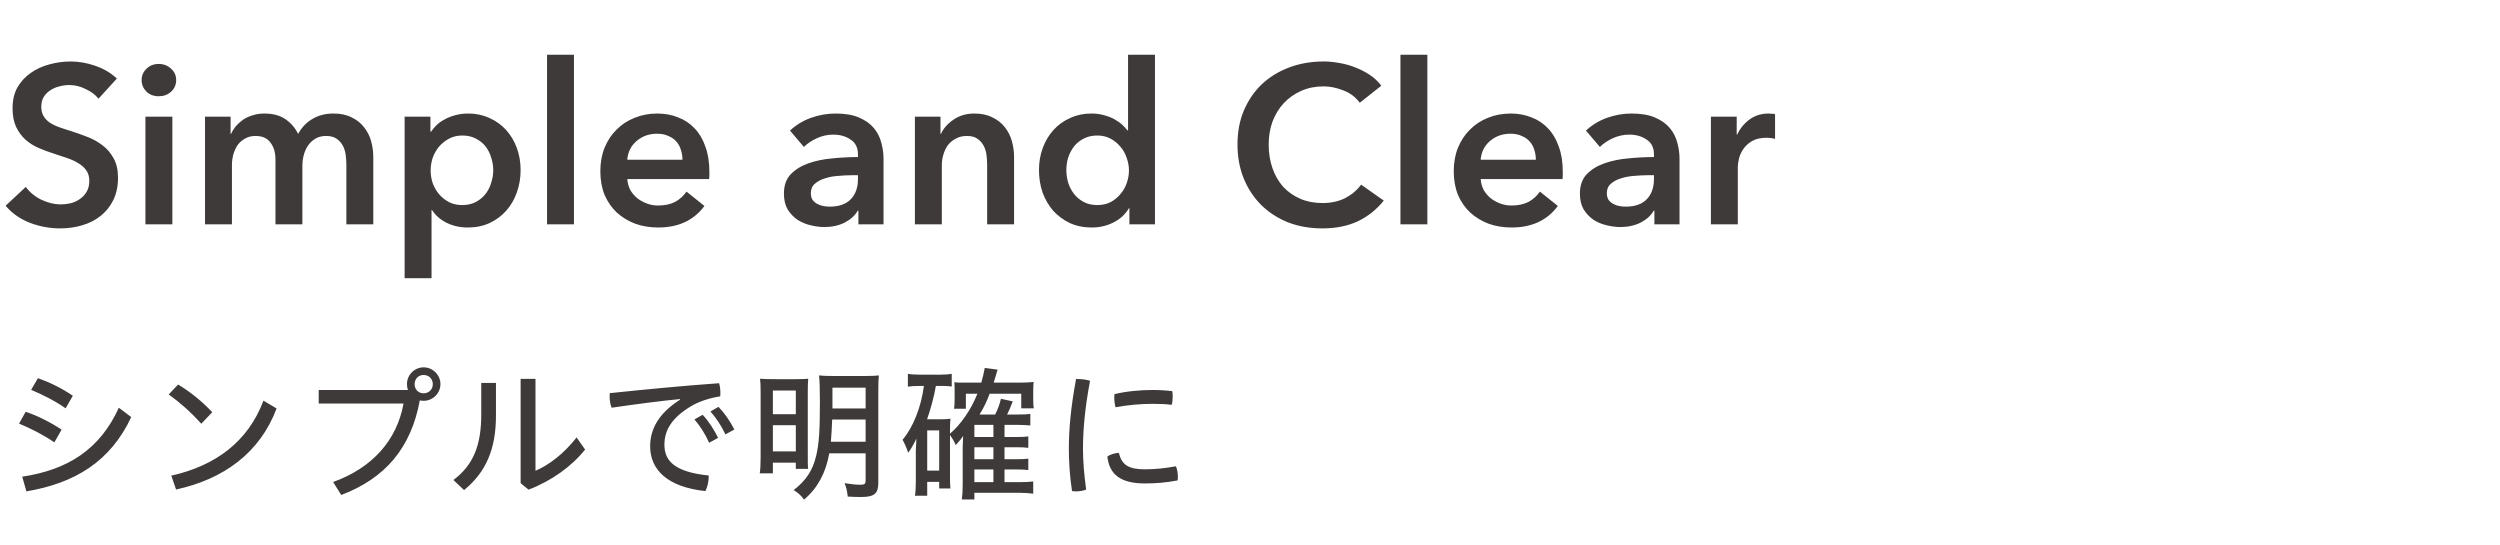 <?xml version="1.0" encoding="utf-8"?>
<svg xmlns="http://www.w3.org/2000/svg" width="312" height="68" viewBox="0 0 312 68" fill="none">
<path d="M12.292 12.32C11.919 11.835 11.387 11.433 10.696 11.116C10.024 10.78 9.343 10.612 8.652 10.612C8.241 10.612 7.831 10.668 7.42 10.78C7.009 10.873 6.636 11.032 6.3 11.256C5.964 11.461 5.684 11.741 5.46 12.096C5.255 12.432 5.152 12.843 5.152 13.328C5.152 13.776 5.245 14.159 5.432 14.476C5.619 14.793 5.871 15.064 6.188 15.288C6.524 15.512 6.925 15.708 7.392 15.876C7.859 16.044 8.372 16.212 8.932 16.38C9.567 16.585 10.22 16.819 10.892 17.08C11.583 17.341 12.208 17.687 12.768 18.116C13.347 18.545 13.813 19.087 14.168 19.74C14.541 20.393 14.728 21.205 14.728 22.176C14.728 23.24 14.532 24.173 14.14 24.976C13.748 25.76 13.225 26.413 12.572 26.936C11.919 27.459 11.153 27.851 10.276 28.112C9.399 28.373 8.475 28.504 7.504 28.504C6.216 28.504 4.956 28.271 3.724 27.804C2.492 27.319 1.484 26.609 0.7 25.676L3.22 23.324C3.705 23.996 4.349 24.528 5.152 24.92C5.973 25.312 6.776 25.508 7.56 25.508C7.971 25.508 8.391 25.461 8.82 25.368C9.249 25.256 9.632 25.079 9.968 24.836C10.323 24.593 10.603 24.295 10.808 23.94C11.032 23.567 11.144 23.109 11.144 22.568C11.144 22.045 11.023 21.616 10.78 21.28C10.537 20.925 10.211 20.627 9.8 20.384C9.389 20.123 8.904 19.899 8.344 19.712C7.784 19.525 7.196 19.329 6.58 19.124C5.983 18.937 5.385 18.713 4.788 18.452C4.191 18.191 3.649 17.845 3.164 17.416C2.697 16.987 2.315 16.464 2.016 15.848C1.717 15.213 1.568 14.429 1.568 13.496C1.568 12.488 1.773 11.62 2.184 10.892C2.613 10.164 3.164 9.567 3.836 9.1C4.527 8.615 5.301 8.26 6.16 8.036C7.037 7.793 7.924 7.672 8.82 7.672C9.828 7.672 10.845 7.849 11.872 8.204C12.917 8.559 13.823 9.091 14.588 9.8L12.292 12.32ZM18.15 14.56H21.51V28H18.15V14.56ZM17.674 9.996C17.674 9.455 17.87 8.988 18.262 8.596C18.673 8.185 19.186 7.98 19.802 7.98C20.418 7.98 20.931 8.176 21.342 8.568C21.771 8.941 21.986 9.417 21.986 9.996C21.986 10.575 21.771 11.06 21.342 11.452C20.931 11.825 20.418 12.012 19.802 12.012C19.186 12.012 18.673 11.816 18.262 11.424C17.87 11.013 17.674 10.537 17.674 9.996ZM41.63 14.168C42.508 14.168 43.254 14.327 43.87 14.644C44.505 14.943 45.018 15.344 45.41 15.848C45.821 16.352 46.12 16.931 46.306 17.584C46.493 18.237 46.586 18.909 46.586 19.6V28H43.226V20.552C43.226 20.16 43.198 19.749 43.142 19.32C43.086 18.891 42.965 18.508 42.778 18.172C42.592 17.817 42.33 17.528 41.994 17.304C41.677 17.08 41.248 16.968 40.706 16.968C40.184 16.968 39.736 17.08 39.362 17.304C38.989 17.528 38.681 17.817 38.438 18.172C38.196 18.527 38.018 18.928 37.906 19.376C37.794 19.805 37.738 20.235 37.738 20.664V28H34.378V19.88C34.378 19.04 34.173 18.349 33.762 17.808C33.37 17.248 32.745 16.968 31.886 16.968C31.382 16.968 30.944 17.08 30.57 17.304C30.197 17.509 29.889 17.78 29.646 18.116C29.422 18.452 29.245 18.844 29.114 19.292C29.002 19.721 28.946 20.16 28.946 20.608V28H25.586V14.56H28.778V16.716H28.834C28.984 16.38 29.18 16.063 29.422 15.764C29.684 15.465 29.982 15.195 30.318 14.952C30.673 14.709 31.074 14.523 31.522 14.392C31.97 14.243 32.465 14.168 33.006 14.168C34.052 14.168 34.92 14.401 35.61 14.868C36.301 15.335 36.833 15.951 37.206 16.716C37.654 15.895 38.252 15.269 38.998 14.84C39.745 14.392 40.622 14.168 41.63 14.168ZM53.717 14.56V16.436H53.8C53.968 16.175 54.183 15.913 54.444 15.652C54.724 15.372 55.06 15.129 55.453 14.924C55.844 14.7 56.283 14.523 56.769 14.392C57.273 14.243 57.833 14.168 58.449 14.168C59.401 14.168 60.278 14.355 61.081 14.728C61.883 15.083 62.574 15.577 63.153 16.212C63.731 16.847 64.179 17.593 64.496 18.452C64.814 19.311 64.972 20.235 64.972 21.224C64.972 22.213 64.814 23.147 64.496 24.024C64.198 24.883 63.759 25.639 63.181 26.292C62.62 26.927 61.93 27.44 61.108 27.832C60.306 28.205 59.391 28.392 58.364 28.392C57.413 28.392 56.535 28.196 55.733 27.804C54.949 27.412 54.342 26.88 53.913 26.208H53.856V34.72H50.496V14.56H53.717ZM61.556 21.224C61.556 20.701 61.472 20.188 61.304 19.684C61.155 19.161 60.922 18.695 60.605 18.284C60.287 17.873 59.886 17.547 59.401 17.304C58.915 17.043 58.346 16.912 57.693 16.912C57.077 16.912 56.526 17.043 56.041 17.304C55.555 17.565 55.135 17.901 54.781 18.312C54.444 18.723 54.183 19.189 53.996 19.712C53.828 20.235 53.745 20.757 53.745 21.28C53.745 21.803 53.828 22.325 53.996 22.848C54.183 23.352 54.444 23.809 54.781 24.22C55.135 24.631 55.555 24.967 56.041 25.228C56.526 25.471 57.077 25.592 57.693 25.592C58.346 25.592 58.915 25.461 59.401 25.2C59.886 24.939 60.287 24.603 60.605 24.192C60.922 23.781 61.155 23.315 61.304 22.792C61.472 22.269 61.556 21.747 61.556 21.224ZM68.271 6.832H71.631V28H68.271V6.832ZM85.171 19.936C85.171 19.507 85.106 19.096 84.975 18.704C84.863 18.312 84.677 17.967 84.415 17.668C84.154 17.369 83.818 17.136 83.407 16.968C83.015 16.781 82.549 16.688 82.007 16.688C80.999 16.688 80.141 16.996 79.431 17.612C78.741 18.209 78.358 18.984 78.283 19.936H85.171ZM88.531 21.448C88.531 21.597 88.531 21.747 88.531 21.896C88.531 22.045 88.522 22.195 88.503 22.344H78.283C78.321 22.829 78.442 23.277 78.647 23.688C78.871 24.08 79.161 24.425 79.515 24.724C79.87 25.004 80.271 25.228 80.719 25.396C81.167 25.564 81.634 25.648 82.119 25.648C82.959 25.648 83.669 25.499 84.247 25.2C84.826 24.883 85.302 24.453 85.675 23.912L87.915 25.704C86.59 27.496 84.667 28.392 82.147 28.392C81.102 28.392 80.141 28.233 79.263 27.916C78.386 27.58 77.621 27.113 76.967 26.516C76.333 25.919 75.829 25.191 75.455 24.332C75.101 23.455 74.923 22.465 74.923 21.364C74.923 20.281 75.101 19.301 75.455 18.424C75.829 17.528 76.333 16.772 76.967 16.156C77.602 15.521 78.349 15.036 79.207 14.7C80.085 14.345 81.027 14.168 82.035 14.168C82.969 14.168 83.827 14.327 84.611 14.644C85.414 14.943 86.105 15.4 86.683 16.016C87.262 16.613 87.71 17.369 88.027 18.284C88.363 19.18 88.531 20.235 88.531 21.448ZM107.13 26.292H107.046C106.71 26.889 106.168 27.384 105.422 27.776C104.675 28.149 103.826 28.336 102.874 28.336C102.332 28.336 101.763 28.261 101.166 28.112C100.587 27.981 100.046 27.757 99.541 27.44C99.056 27.104 98.645 26.675 98.309 26.152C97.992 25.611 97.834 24.948 97.834 24.164C97.834 23.156 98.114 22.353 98.674 21.756C99.252 21.159 99.99 20.701 100.886 20.384C101.782 20.067 102.771 19.861 103.854 19.768C104.955 19.656 106.028 19.6 107.074 19.6V19.264C107.074 18.424 106.766 17.808 106.15 17.416C105.552 17.005 104.834 16.8 103.994 16.8C103.284 16.8 102.603 16.949 101.95 17.248C101.296 17.547 100.755 17.911 100.326 18.34L98.59 16.296C99.355 15.587 100.232 15.055 101.222 14.7C102.23 14.345 103.247 14.168 104.274 14.168C105.468 14.168 106.448 14.336 107.214 14.672C107.998 15.008 108.614 15.447 109.062 15.988C109.51 16.529 109.818 17.136 109.986 17.808C110.172 18.48 110.266 19.152 110.266 19.824V28H107.13V26.292ZM107.074 21.868H106.318C105.776 21.868 105.207 21.896 104.61 21.952C104.012 21.989 103.462 22.092 102.958 22.26C102.454 22.409 102.034 22.633 101.698 22.932C101.362 23.212 101.194 23.604 101.194 24.108C101.194 24.425 101.259 24.696 101.39 24.92C101.539 25.125 101.726 25.293 101.95 25.424C102.174 25.555 102.426 25.648 102.706 25.704C102.986 25.76 103.266 25.788 103.546 25.788C104.703 25.788 105.58 25.48 106.178 24.864C106.775 24.248 107.074 23.408 107.074 22.344V21.868ZM114.18 14.56H117.372V16.716H117.428C117.727 16.044 118.24 15.456 118.968 14.952C119.715 14.429 120.592 14.168 121.6 14.168C122.477 14.168 123.224 14.327 123.84 14.644C124.475 14.943 124.988 15.344 125.38 15.848C125.791 16.352 126.089 16.931 126.276 17.584C126.463 18.237 126.556 18.909 126.556 19.6V28H123.196V20.552C123.196 20.16 123.168 19.749 123.112 19.32C123.056 18.891 122.935 18.508 122.748 18.172C122.561 17.817 122.3 17.528 121.964 17.304C121.647 17.08 121.217 16.968 120.676 16.968C120.135 16.968 119.668 17.08 119.276 17.304C118.884 17.509 118.557 17.78 118.296 18.116C118.053 18.452 117.867 18.844 117.736 19.292C117.605 19.721 117.54 20.16 117.54 20.608V28H114.18V14.56ZM144.141 28H140.949V25.984H140.893C140.426 26.768 139.773 27.365 138.933 27.776C138.112 28.187 137.225 28.392 136.273 28.392C135.246 28.392 134.322 28.205 133.501 27.832C132.698 27.44 132.008 26.927 131.429 26.292C130.869 25.639 130.43 24.883 130.113 24.024C129.814 23.147 129.665 22.213 129.665 21.224C129.665 20.235 129.824 19.311 130.141 18.452C130.458 17.593 130.906 16.847 131.485 16.212C132.064 15.577 132.754 15.083 133.557 14.728C134.36 14.355 135.237 14.168 136.189 14.168C136.805 14.168 137.356 14.243 137.841 14.392C138.326 14.523 138.746 14.691 139.101 14.896C139.474 15.101 139.792 15.325 140.053 15.568C140.314 15.811 140.529 16.044 140.697 16.268H140.781V6.832H144.141V28ZM133.081 21.224C133.081 21.747 133.156 22.269 133.305 22.792C133.473 23.315 133.716 23.781 134.033 24.192C134.35 24.603 134.752 24.939 135.237 25.2C135.722 25.461 136.292 25.592 136.945 25.592C137.561 25.592 138.112 25.471 138.597 25.228C139.082 24.967 139.493 24.631 139.829 24.22C140.184 23.809 140.445 23.352 140.613 22.848C140.8 22.325 140.893 21.803 140.893 21.28C140.893 20.757 140.8 20.235 140.613 19.712C140.445 19.189 140.184 18.723 139.829 18.312C139.493 17.901 139.082 17.565 138.597 17.304C138.112 17.043 137.561 16.912 136.945 16.912C136.292 16.912 135.722 17.043 135.237 17.304C134.752 17.547 134.35 17.873 134.033 18.284C133.716 18.695 133.473 19.161 133.305 19.684C133.156 20.188 133.081 20.701 133.081 21.224ZM169.699 12.824C169.176 12.115 168.495 11.601 167.655 11.284C166.815 10.948 165.994 10.78 165.191 10.78C164.164 10.78 163.231 10.967 162.391 11.34C161.551 11.713 160.823 12.227 160.207 12.88C159.61 13.533 159.143 14.299 158.807 15.176C158.49 16.053 158.331 17.005 158.331 18.032C158.331 19.115 158.49 20.104 158.807 21C159.124 21.896 159.572 22.671 160.151 23.324C160.748 23.959 161.458 24.453 162.279 24.808C163.1 25.163 164.024 25.34 165.051 25.34C166.115 25.34 167.058 25.135 167.879 24.724C168.7 24.295 169.363 23.735 169.867 23.044L172.695 25.032C171.818 26.133 170.744 26.992 169.475 27.608C168.206 28.205 166.722 28.504 165.023 28.504C163.474 28.504 162.046 28.252 160.739 27.748C159.451 27.225 158.34 26.507 157.407 25.592C156.474 24.659 155.746 23.557 155.223 22.288C154.7 21 154.439 19.581 154.439 18.032C154.439 16.445 154.71 15.017 155.251 13.748C155.811 12.46 156.567 11.368 157.519 10.472C158.49 9.576 159.628 8.885 160.935 8.4C162.242 7.915 163.66 7.672 165.191 7.672C165.826 7.672 166.488 7.737 167.179 7.868C167.87 7.98 168.532 8.167 169.167 8.428C169.802 8.671 170.399 8.979 170.959 9.352C171.519 9.725 171.995 10.173 172.387 10.696L169.699 12.824ZM174.775 6.832H178.135V28H174.775V6.832ZM191.675 19.936C191.675 19.507 191.61 19.096 191.479 18.704C191.367 18.312 191.181 17.967 190.919 17.668C190.658 17.369 190.322 17.136 189.911 16.968C189.519 16.781 189.053 16.688 188.511 16.688C187.503 16.688 186.645 16.996 185.935 17.612C185.245 18.209 184.862 18.984 184.787 19.936H191.675ZM195.035 21.448C195.035 21.597 195.035 21.747 195.035 21.896C195.035 22.045 195.026 22.195 195.007 22.344H184.787C184.825 22.829 184.946 23.277 185.151 23.688C185.375 24.08 185.665 24.425 186.019 24.724C186.374 25.004 186.775 25.228 187.223 25.396C187.671 25.564 188.138 25.648 188.623 25.648C189.463 25.648 190.173 25.499 190.751 25.2C191.33 24.883 191.806 24.453 192.179 23.912L194.419 25.704C193.094 27.496 191.171 28.392 188.651 28.392C187.606 28.392 186.645 28.233 185.767 27.916C184.89 27.58 184.125 27.113 183.471 26.516C182.837 25.919 182.333 25.191 181.959 24.332C181.605 23.455 181.427 22.465 181.427 21.364C181.427 20.281 181.605 19.301 181.959 18.424C182.333 17.528 182.837 16.772 183.471 16.156C184.106 15.521 184.853 15.036 185.711 14.7C186.589 14.345 187.531 14.168 188.539 14.168C189.473 14.168 190.331 14.327 191.115 14.644C191.918 14.943 192.609 15.4 193.187 16.016C193.766 16.613 194.214 17.369 194.531 18.284C194.867 19.18 195.035 20.235 195.035 21.448ZM206.469 26.292H206.385C206.049 26.889 205.508 27.384 204.761 27.776C204.015 28.149 203.165 28.336 202.213 28.336C201.672 28.336 201.103 28.261 200.505 28.112C199.927 27.981 199.385 27.757 198.881 27.44C198.396 27.104 197.985 26.675 197.649 26.152C197.332 25.611 197.173 24.948 197.173 24.164C197.173 23.156 197.453 22.353 198.013 21.756C198.592 21.159 199.329 20.701 200.225 20.384C201.121 20.067 202.111 19.861 203.193 19.768C204.295 19.656 205.368 19.6 206.413 19.6V19.264C206.413 18.424 206.105 17.808 205.489 17.416C204.892 17.005 204.173 16.8 203.333 16.8C202.624 16.8 201.943 16.949 201.289 17.248C200.636 17.547 200.095 17.911 199.665 18.34L197.929 16.296C198.695 15.587 199.572 15.055 200.561 14.7C201.569 14.345 202.587 14.168 203.613 14.168C204.808 14.168 205.788 14.336 206.553 14.672C207.337 15.008 207.953 15.447 208.401 15.988C208.849 16.529 209.157 17.136 209.325 17.808C209.512 18.48 209.605 19.152 209.605 19.824V28H206.469V26.292ZM206.413 21.868H205.657C205.116 21.868 204.547 21.896 203.949 21.952C203.352 21.989 202.801 22.092 202.297 22.26C201.793 22.409 201.373 22.633 201.037 22.932C200.701 23.212 200.533 23.604 200.533 24.108C200.533 24.425 200.599 24.696 200.729 24.92C200.879 25.125 201.065 25.293 201.289 25.424C201.513 25.555 201.765 25.648 202.045 25.704C202.325 25.76 202.605 25.788 202.885 25.788C204.043 25.788 204.92 25.48 205.517 24.864C206.115 24.248 206.413 23.408 206.413 22.344V21.868ZM213.52 14.56H216.74V16.8H216.796C217.169 16.016 217.692 15.381 218.364 14.896C219.036 14.411 219.82 14.168 220.716 14.168C220.847 14.168 220.987 14.177 221.136 14.196C221.285 14.196 221.416 14.215 221.528 14.252V17.332C221.304 17.276 221.108 17.239 220.94 17.22C220.791 17.201 220.641 17.192 220.492 17.192C219.727 17.192 219.111 17.332 218.644 17.612C218.177 17.892 217.813 18.228 217.552 18.62C217.291 19.012 217.113 19.413 217.02 19.824C216.927 20.235 216.88 20.561 216.88 20.804V28H213.52V14.56Z" fill="#3E3A39"/>
<path d="M3.888 48.652L4.734 47.194C6.174 47.698 7.722 48.454 9.09 49.39L8.19 50.956C6.804 49.984 5.256 49.228 3.888 48.652ZM2.376 52.864L3.204 51.388C4.662 51.874 6.318 52.702 7.686 53.62L6.786 55.204C5.382 54.25 3.744 53.422 2.376 52.864ZM3.294 61.324L2.772 59.488C8.406 58.642 12.438 56.14 14.832 50.884L16.38 52.054C13.77 57.616 9.342 60.298 3.294 61.324ZM21.055 49.228L22.225 47.986C23.773 48.922 25.159 50.038 26.491 51.442L25.123 52.882C23.773 51.388 22.423 50.2 21.055 49.228ZM21.973 61.09L21.379 59.362C26.959 58.102 30.955 55.096 32.881 50.002L34.519 50.974C32.431 56.536 27.877 59.812 21.973 61.09ZM39.775 48.67H50.917C50.827 48.436 50.791 48.184 50.791 47.932C50.791 46.798 51.709 45.844 52.879 45.844C54.013 45.844 54.967 46.798 54.967 47.932C54.967 49.084 54.013 50.02 52.879 50.02C52.699 50.02 52.537 50.002 52.393 49.966C51.295 55.906 48.091 59.686 42.583 61.774L41.575 60.154C46.435 58.408 49.531 54.97 50.359 50.362H39.775V48.67ZM52.861 46.798C52.213 46.798 51.745 47.284 51.745 47.95C51.745 48.598 52.213 49.084 52.861 49.084C53.527 49.084 54.013 48.598 54.013 47.95C54.013 47.284 53.527 46.798 52.861 46.798ZM60.06 47.788H61.896V51.856C61.896 56.014 60.672 58.912 57.918 61.162L56.586 59.902C59.106 58.012 60.06 55.528 60.06 51.73V47.788ZM64.974 47.284H66.828V58.75C68.448 58.084 70.392 56.608 71.958 54.592L73.02 56.104C71.346 58.21 68.808 60.028 65.964 61.108L64.974 60.298V47.284ZM84.882 49.876L84.864 49.804C82.578 50.02 79.41 50.434 76.332 50.884C76.152 50.452 76.08 49.93 76.08 49.444C76.08 49.318 76.08 49.192 76.098 49.066C80.544 48.598 85.044 48.166 89.742 47.824C89.85 48.166 89.904 48.616 89.904 49.03C89.904 49.174 89.904 49.318 89.886 49.462C88.464 49.696 87.204 50.11 86.196 50.722C83.73 52.216 82.92 53.782 82.92 55.51C82.92 57.598 84.306 58.912 88.446 59.344C88.446 59.398 88.446 59.452 88.446 59.506C88.446 60.1 88.284 60.802 88.032 61.288C83.316 60.784 81.138 58.642 81.138 55.69C81.138 53.656 82.11 51.622 84.882 49.876ZM86.664 52.342L87.69 51.766C88.392 52.504 89.13 53.62 89.616 54.646L88.5 55.258C88.014 54.16 87.366 53.152 86.664 52.342ZM88.662 51.352L89.67 50.776C90.372 51.496 91.11 52.54 91.65 53.602L90.534 54.214C90.03 53.134 89.328 52.09 88.662 51.352ZM108.03 56.572H103.494C103.062 59.02 102.036 60.928 100.344 62.35C99.984 61.846 99.57 61.468 99.048 61.162C100.614 59.956 101.442 58.678 101.874 56.824C102.216 55.312 102.324 53.764 102.324 50.11C102.324 48.616 102.288 47.392 102.216 46.852C102.702 46.906 103.206 46.924 104.052 46.924H107.868C108.732 46.924 109.272 46.906 109.686 46.852C109.632 47.248 109.614 47.842 109.614 48.706V60.244C109.614 61.612 109.11 62.026 107.454 62.026C106.968 62.026 106.428 62.008 105.798 61.972C105.744 61.342 105.6 60.766 105.402 60.298C106.14 60.424 106.842 60.496 107.382 60.496C107.904 60.496 108.03 60.388 108.03 59.938V56.572ZM108.03 52.36H103.854C103.818 53.458 103.764 54.304 103.692 55.132H108.03V52.36ZM108.03 50.974V48.382H103.89V50.974H108.03ZM94.926 57.076V49.012C94.926 48.112 94.908 47.716 94.854 47.266C95.286 47.302 95.808 47.32 96.888 47.32H99.318C100.038 47.32 100.506 47.302 100.866 47.266C100.83 47.626 100.812 48.112 100.812 48.904V56.752C100.812 57.778 100.812 58.138 100.848 58.516H99.318V57.742H96.456V59.074H94.818C94.89 58.606 94.926 57.922 94.926 57.076ZM96.456 48.742V51.694H99.318V48.742H96.456ZM96.456 53.062V56.338H99.318V53.062H96.456ZM118.56 54.304V59.542C118.56 60.154 118.578 60.64 118.614 60.964H117.21V60.136H115.716V61.864H114.186C114.258 61.432 114.294 60.82 114.294 60.1V56.302C114.312 55.798 114.33 55.276 114.366 54.736C113.988 55.528 113.664 56.086 113.34 56.5C113.106 55.816 112.908 55.366 112.638 54.88C113.952 53.35 114.96 50.812 115.302 48.166H114.816C114.132 48.166 113.79 48.184 113.304 48.256V46.654C113.646 46.726 114.384 46.762 114.96 46.762H117.156C117.822 46.762 118.38 46.726 118.776 46.654V48.238C118.38 48.184 118.128 48.166 117.642 48.166H116.796C116.58 49.462 116.13 51.118 115.698 52.324H117.534C117.948 52.324 118.326 52.306 118.614 52.252C118.578 52.612 118.56 53.098 118.56 53.602V54.124C119.928 52.954 121.17 51.154 121.98 49.138H120.54V51.01H119.064C119.118 50.704 119.136 50.29 119.136 49.912V48.58C119.136 48.22 119.136 48.148 119.1 47.698C119.406 47.752 119.622 47.752 120.486 47.752H122.466C122.646 47.14 122.808 46.42 122.898 45.916L124.5 46.132C124.302 46.816 124.158 47.284 124.014 47.752H127.362C128.028 47.752 128.658 47.716 129 47.662C128.964 47.932 128.946 48.31 128.946 48.904V49.876C128.946 50.398 128.964 50.614 129.018 50.956H127.452V49.138H123.51C123.132 50.128 122.826 50.776 122.25 51.73H124.194C124.464 51.244 124.806 50.326 124.914 49.768L126.39 50.092C126.12 50.812 125.94 51.226 125.688 51.73H127.074C127.848 51.73 128.136 51.712 128.586 51.658V53.098C128.154 53.062 127.65 53.026 127.11 53.026H125.364V54.538H126.804C127.596 54.538 127.902 54.52 128.334 54.466V55.888C127.83 55.834 127.47 55.816 126.822 55.816H125.364V57.31H126.804C127.578 57.31 127.884 57.292 128.334 57.238V58.66C127.776 58.606 127.578 58.588 126.822 58.588H125.364V60.172H127.272C128.046 60.172 128.586 60.136 128.946 60.082V61.612C128.424 61.54 127.884 61.504 127.254 61.504H121.602V62.332H120.036C120.108 61.828 120.144 61.288 120.144 60.424V55.852C120.162 55.096 120.18 54.61 120.198 54.412C119.964 54.772 119.856 54.898 119.28 55.546C119.046 55.024 118.83 54.664 118.56 54.304ZM121.602 54.538H123.978V53.026H121.602V54.538ZM121.602 55.816V57.31H123.978V55.816H121.602ZM121.602 58.588V60.172H123.978V58.588H121.602ZM115.716 53.71V58.732H117.21V53.71H115.716ZM146.748 58.192C146.91 58.516 147 59.038 147 59.506C147 59.668 146.982 59.812 146.964 59.956C145.56 60.226 144.264 60.334 142.878 60.334C139.836 60.334 138.45 59.2 138.198 56.986C138.522 56.716 139.152 56.536 139.638 56.518C139.998 58.084 140.934 58.57 142.896 58.57C144.03 58.57 145.308 58.462 146.748 58.192ZM139.08 49.192C140.502 48.832 142.356 48.67 143.778 48.67C144.696 48.67 145.578 48.724 146.298 48.814C146.334 48.994 146.352 49.246 146.352 49.48C146.352 49.84 146.316 50.236 146.226 50.524C145.578 50.434 144.786 50.398 143.814 50.398C142.446 50.398 140.664 50.542 139.224 50.83C139.116 50.47 139.062 50.038 139.062 49.624C139.062 49.48 139.062 49.336 139.08 49.192ZM134.292 47.302C134.346 47.302 134.4 47.302 134.454 47.302C134.976 47.302 135.57 47.374 136.038 47.518C135.372 51.064 135.156 53.728 135.156 56.104C135.156 57.418 135.3 59.272 135.552 61.108C135.156 61.252 134.706 61.324 134.274 61.324C134.112 61.324 133.95 61.306 133.788 61.288C133.5 59.416 133.392 57.508 133.392 56.086C133.392 53.566 133.626 50.884 134.292 47.302Z" fill="#3E3A39"/>
</svg>